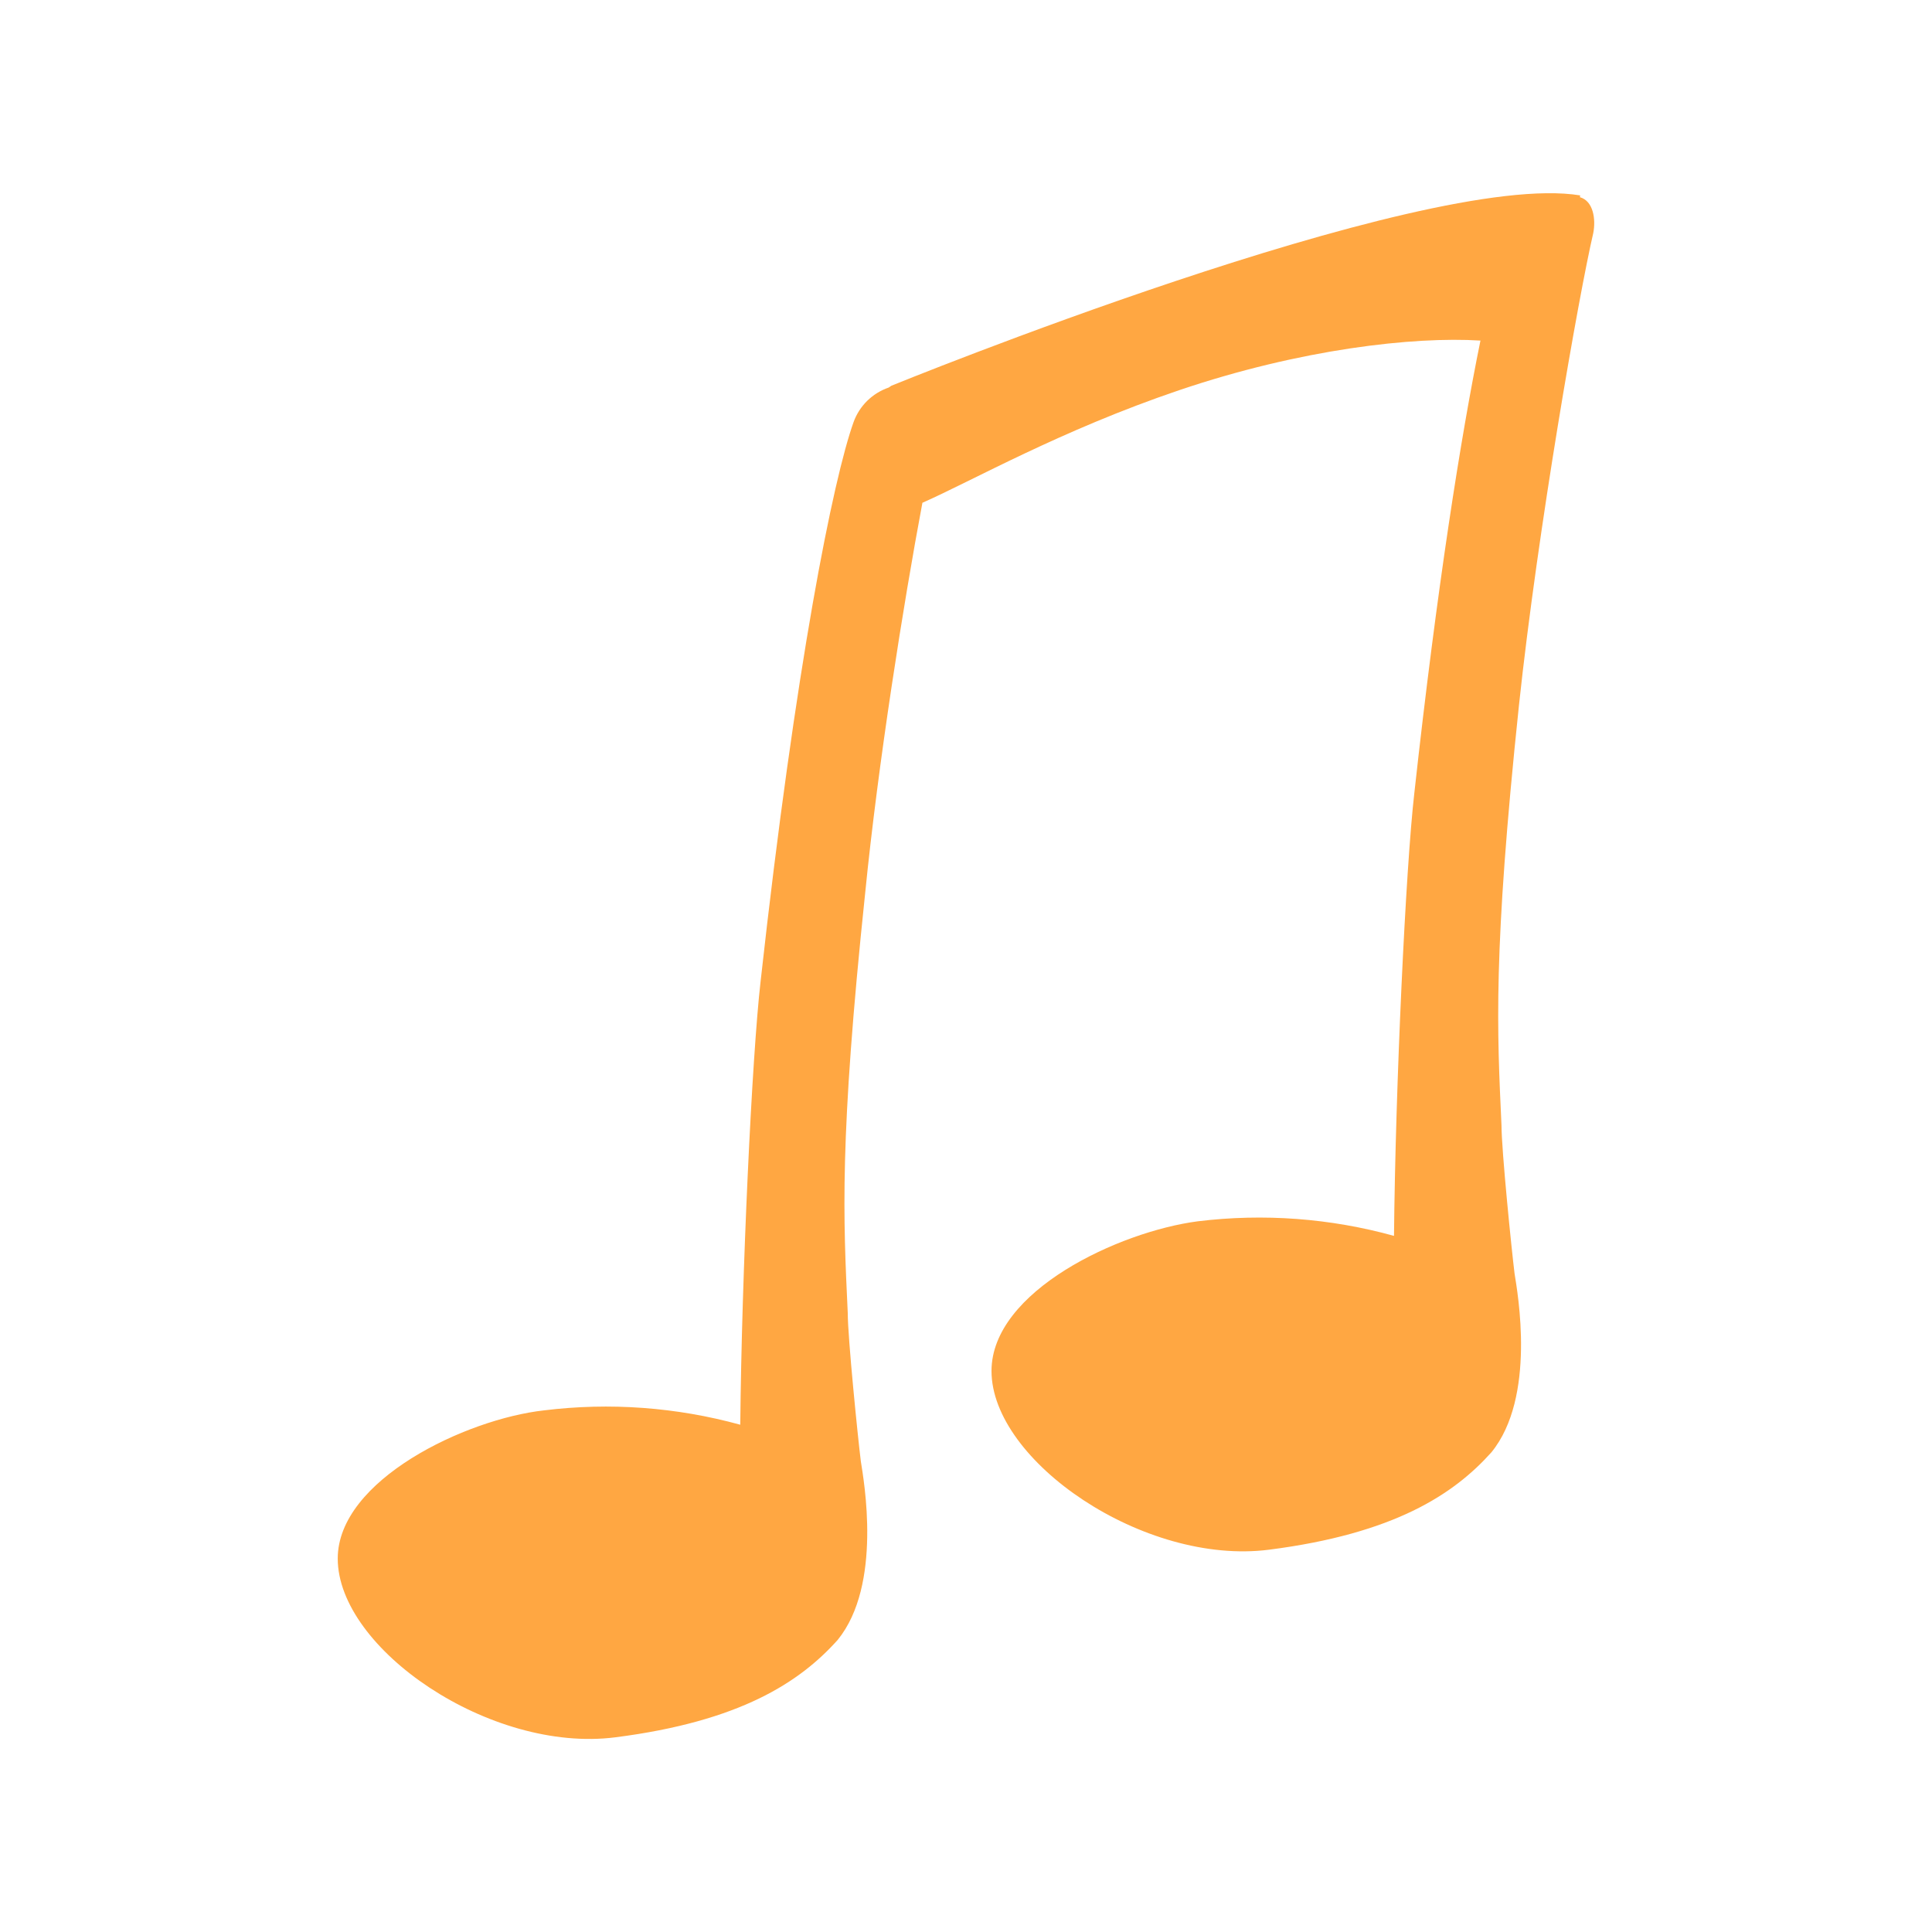 <svg width="64" height="64" viewBox="0 0 64 64" fill="none" xmlns="http://www.w3.org/2000/svg">
<path d="M52.778 7.725C52.871 7.258 52.778 6.657 52.339 6.533C52.339 6.513 52.339 6.492 52.346 6.473C47.104 5.607 29.528 12.778 29.528 12.778C29.497 12.797 29.468 12.818 29.439 12.838C29.172 12.93 28.929 13.08 28.727 13.278C28.526 13.476 28.372 13.716 28.276 13.982C27.603 15.859 26.356 22.021 25.195 32.515C24.907 35.018 24.57 42.243 24.522 47.196C22.408 46.614 20.2 46.452 18.024 46.72C15.424 47.009 11.188 49.031 11.188 51.63C11.188 54.615 16.242 58.08 20.383 57.551C24.523 57.023 26.496 55.722 27.748 54.326C29.239 52.497 28.613 49.031 28.516 48.405C28.42 47.637 28.083 44.309 28.083 43.496C27.938 40.366 27.794 37.815 28.66 29.584C29.087 25.293 29.93 19.983 30.556 16.655C32.189 15.937 35.13 14.258 39.058 12.927C43.081 11.564 46.826 11.143 49.042 11.282C48.394 14.455 47.603 19.442 46.853 26.258C46.564 28.762 46.227 35.986 46.178 40.94C44.065 40.355 41.857 40.191 39.68 40.457C37.08 40.795 32.845 42.767 32.845 45.416C32.845 48.4 37.899 51.866 42.039 51.336C46.178 50.806 48.152 49.507 49.404 48.111C50.897 46.282 50.271 42.816 50.172 42.19C50.076 41.422 49.739 38.094 49.739 37.28C49.595 34.152 49.45 31.601 50.317 23.369C50.944 17.496 52.297 9.795 52.778 7.725Z" fill="#FFA742"/>
</svg>
